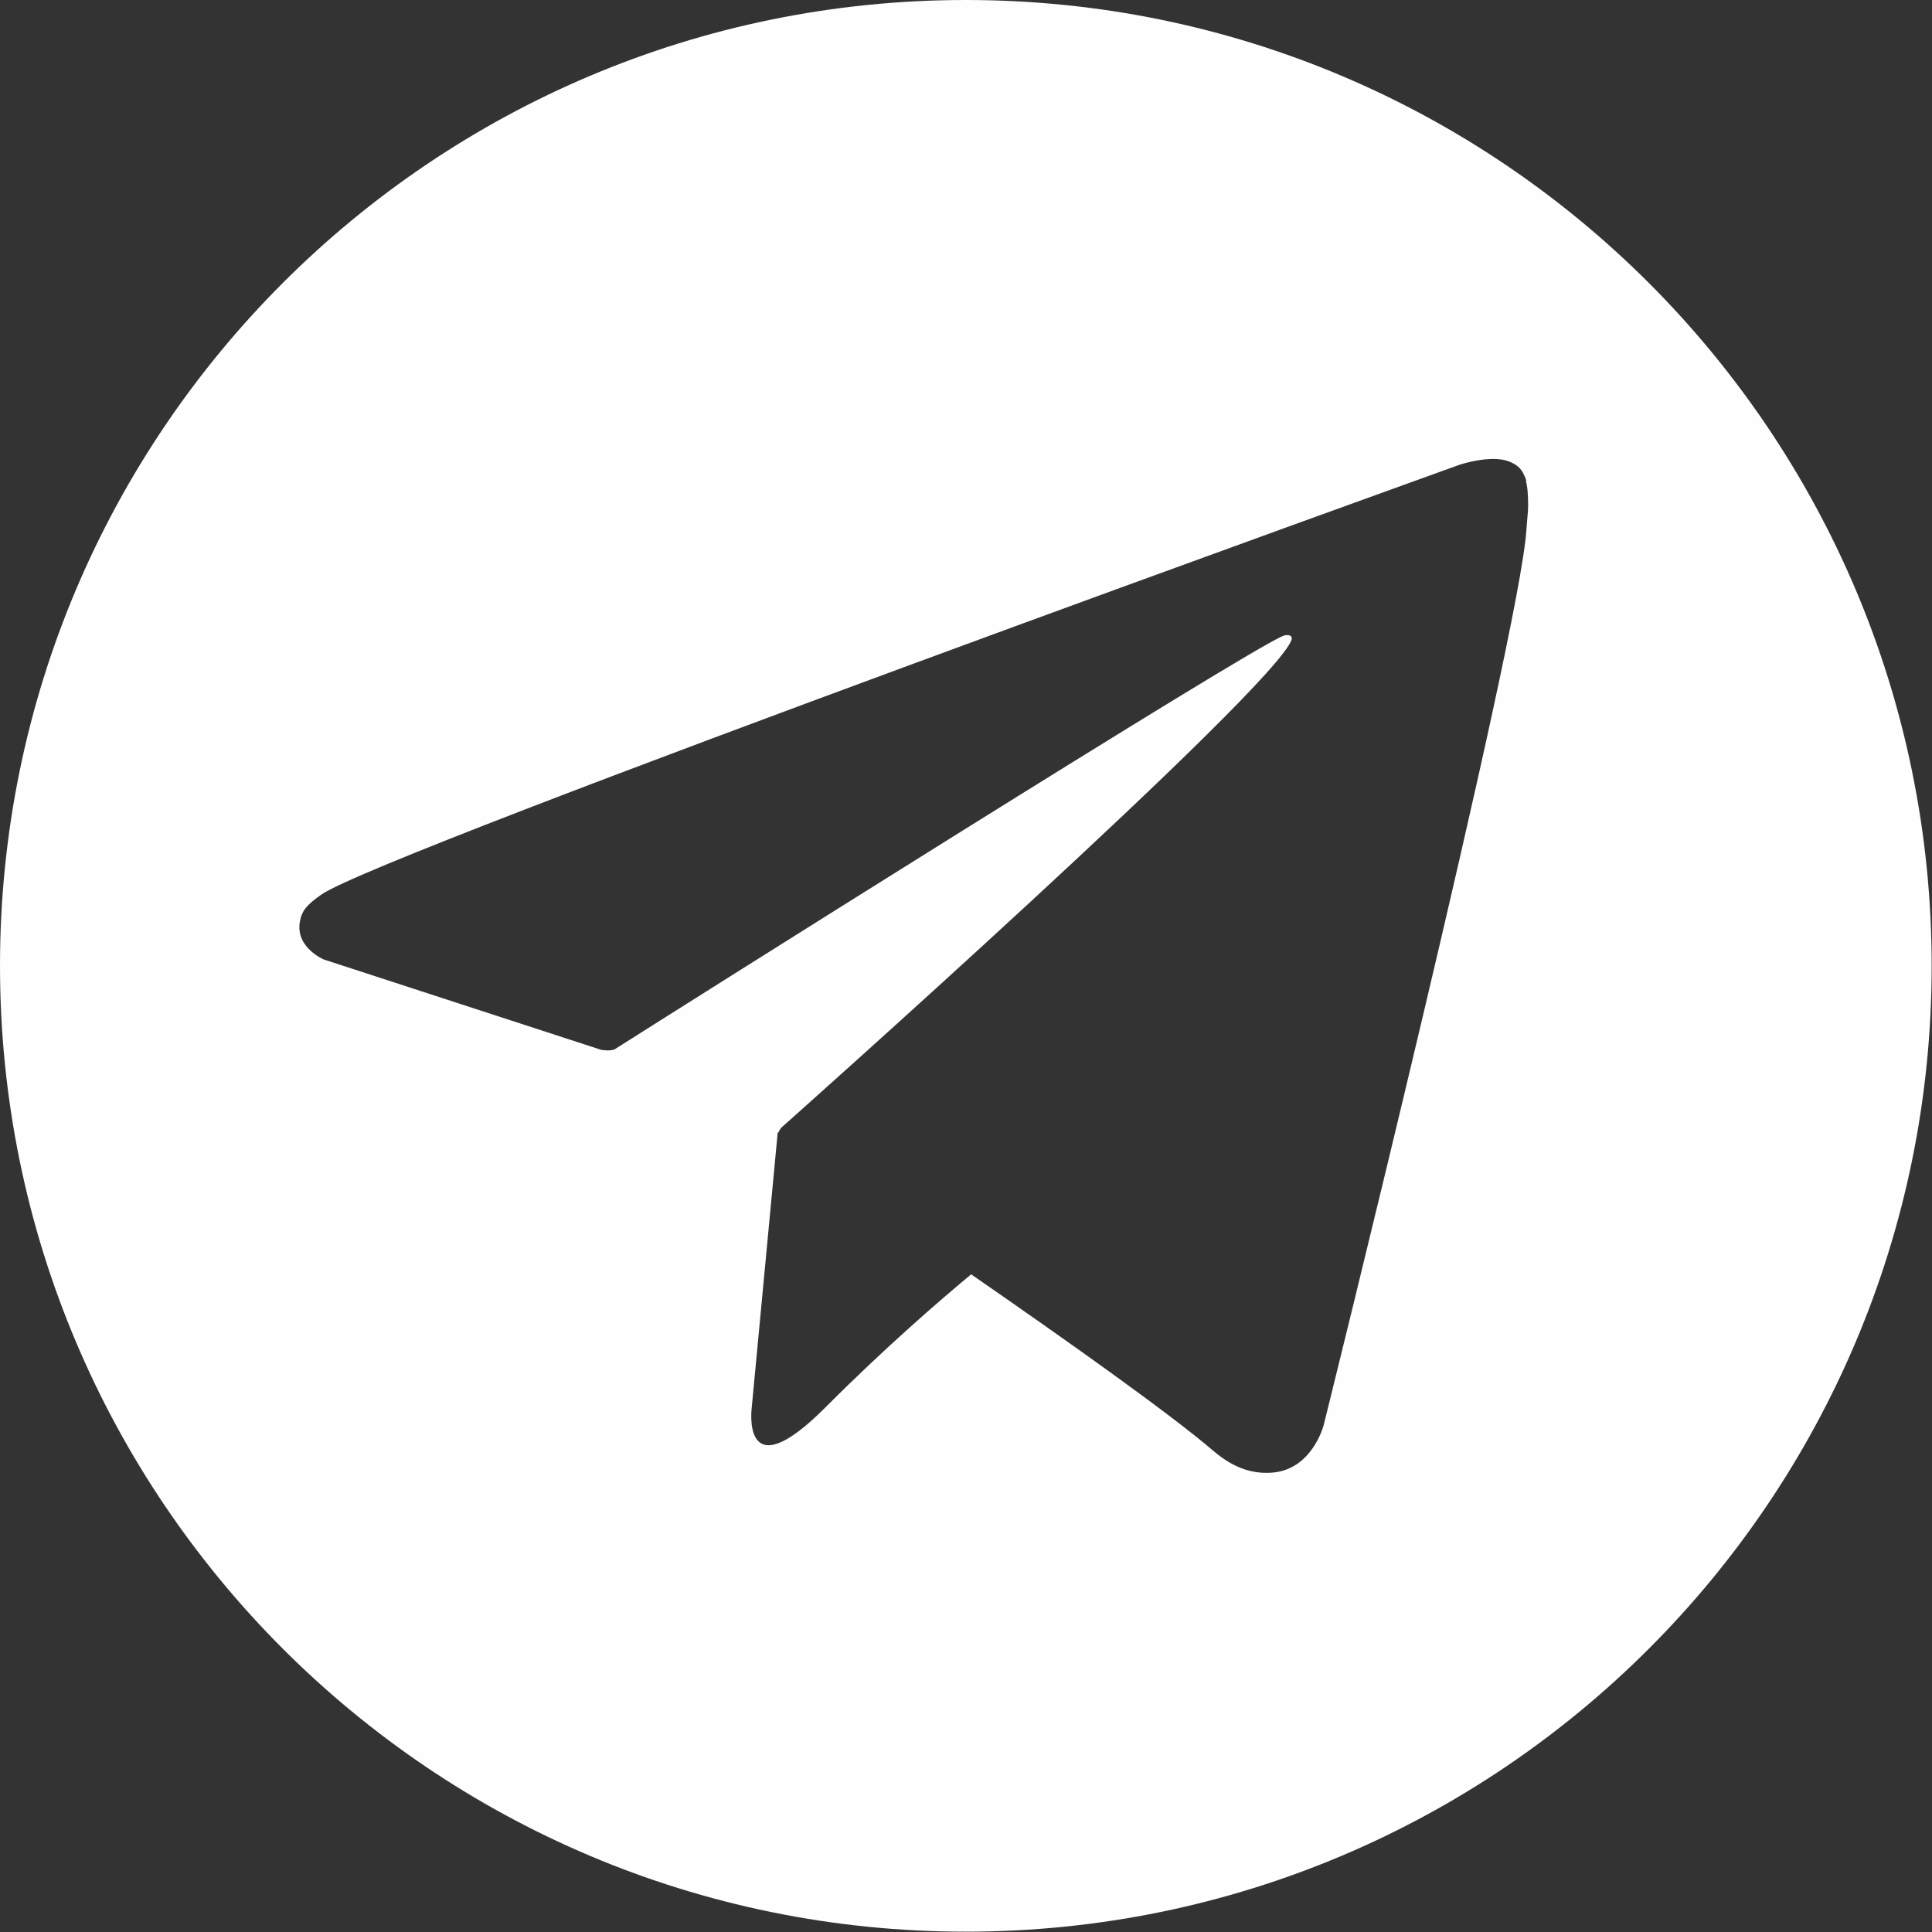 <?xml version="1.0" encoding="UTF-8"?> <!-- Creator: CorelDRAW 2017 --> <svg xmlns="http://www.w3.org/2000/svg" xmlns:xlink="http://www.w3.org/1999/xlink" xml:space="preserve" width="47.583mm" height="47.583mm" style="shape-rendering:geometricPrecision; text-rendering:geometricPrecision; image-rendering:optimizeQuality; fill-rule:evenodd; clip-rule:evenodd" viewBox="0 0 57.93 57.93"><rect x="0" y="0" width="57.93" height="57.93" fill="#333333" stroke="none"/> <defs> <style type="text/css"> <![CDATA[ .fil0 {fill:#FEFEFE} ]]> </style> </defs> <g id="Слой_x0020_1">  <path class="fil0" d="M28.96 0c16,0 28.96,12.97 28.96,28.96 0,16 -12.97,28.96 -28.96,28.96 -16,0 -28.96,-12.97 -28.96,-28.96 0,-16 12.97,-28.96 28.96,-28.96zm16.81 14.42c-0.13,-0.39 -0.29,-0.49 -0.54,-0.59 -0.54,-0.2 -1.45,0.1 -1.45,0.1 0,0 -32.29,11.61 -34.14,12.89 -0.4,0.28 -0.53,0.44 -0.6,0.63 -0.32,0.91 0.67,1.32 0.67,1.32l8.32 2.71c0,0 0.31,0.05 0.42,-0.03 1.89,-1.2 19.05,-12.03 20.04,-12.39 0.16,-0.05 0.27,0.01 0.24,0.11 -0.4,1.39 -15.3,14.64 -15.3,14.64 0,0 -0.06,0.07 -0.09,0.15l-0.02 -0.01 -0.78 8.26c0,0 -0.33,2.53 2.2,0 1.78,-1.79 3.51,-3.28 4.38,-4 2.86,1.98 5.94,4.16 7.27,5.3 0.67,0.57 1.23,0.67 1.69,0.65 1.26,-0.05 1.61,-1.43 1.61,-1.43 0,0 5.89,-23.69 6.08,-26.86 0.02,-0.31 0.05,-0.51 0.05,-0.72 0,-0.3 -0.02,-0.59 -0.07,-0.73z"></path> </g> </svg> 